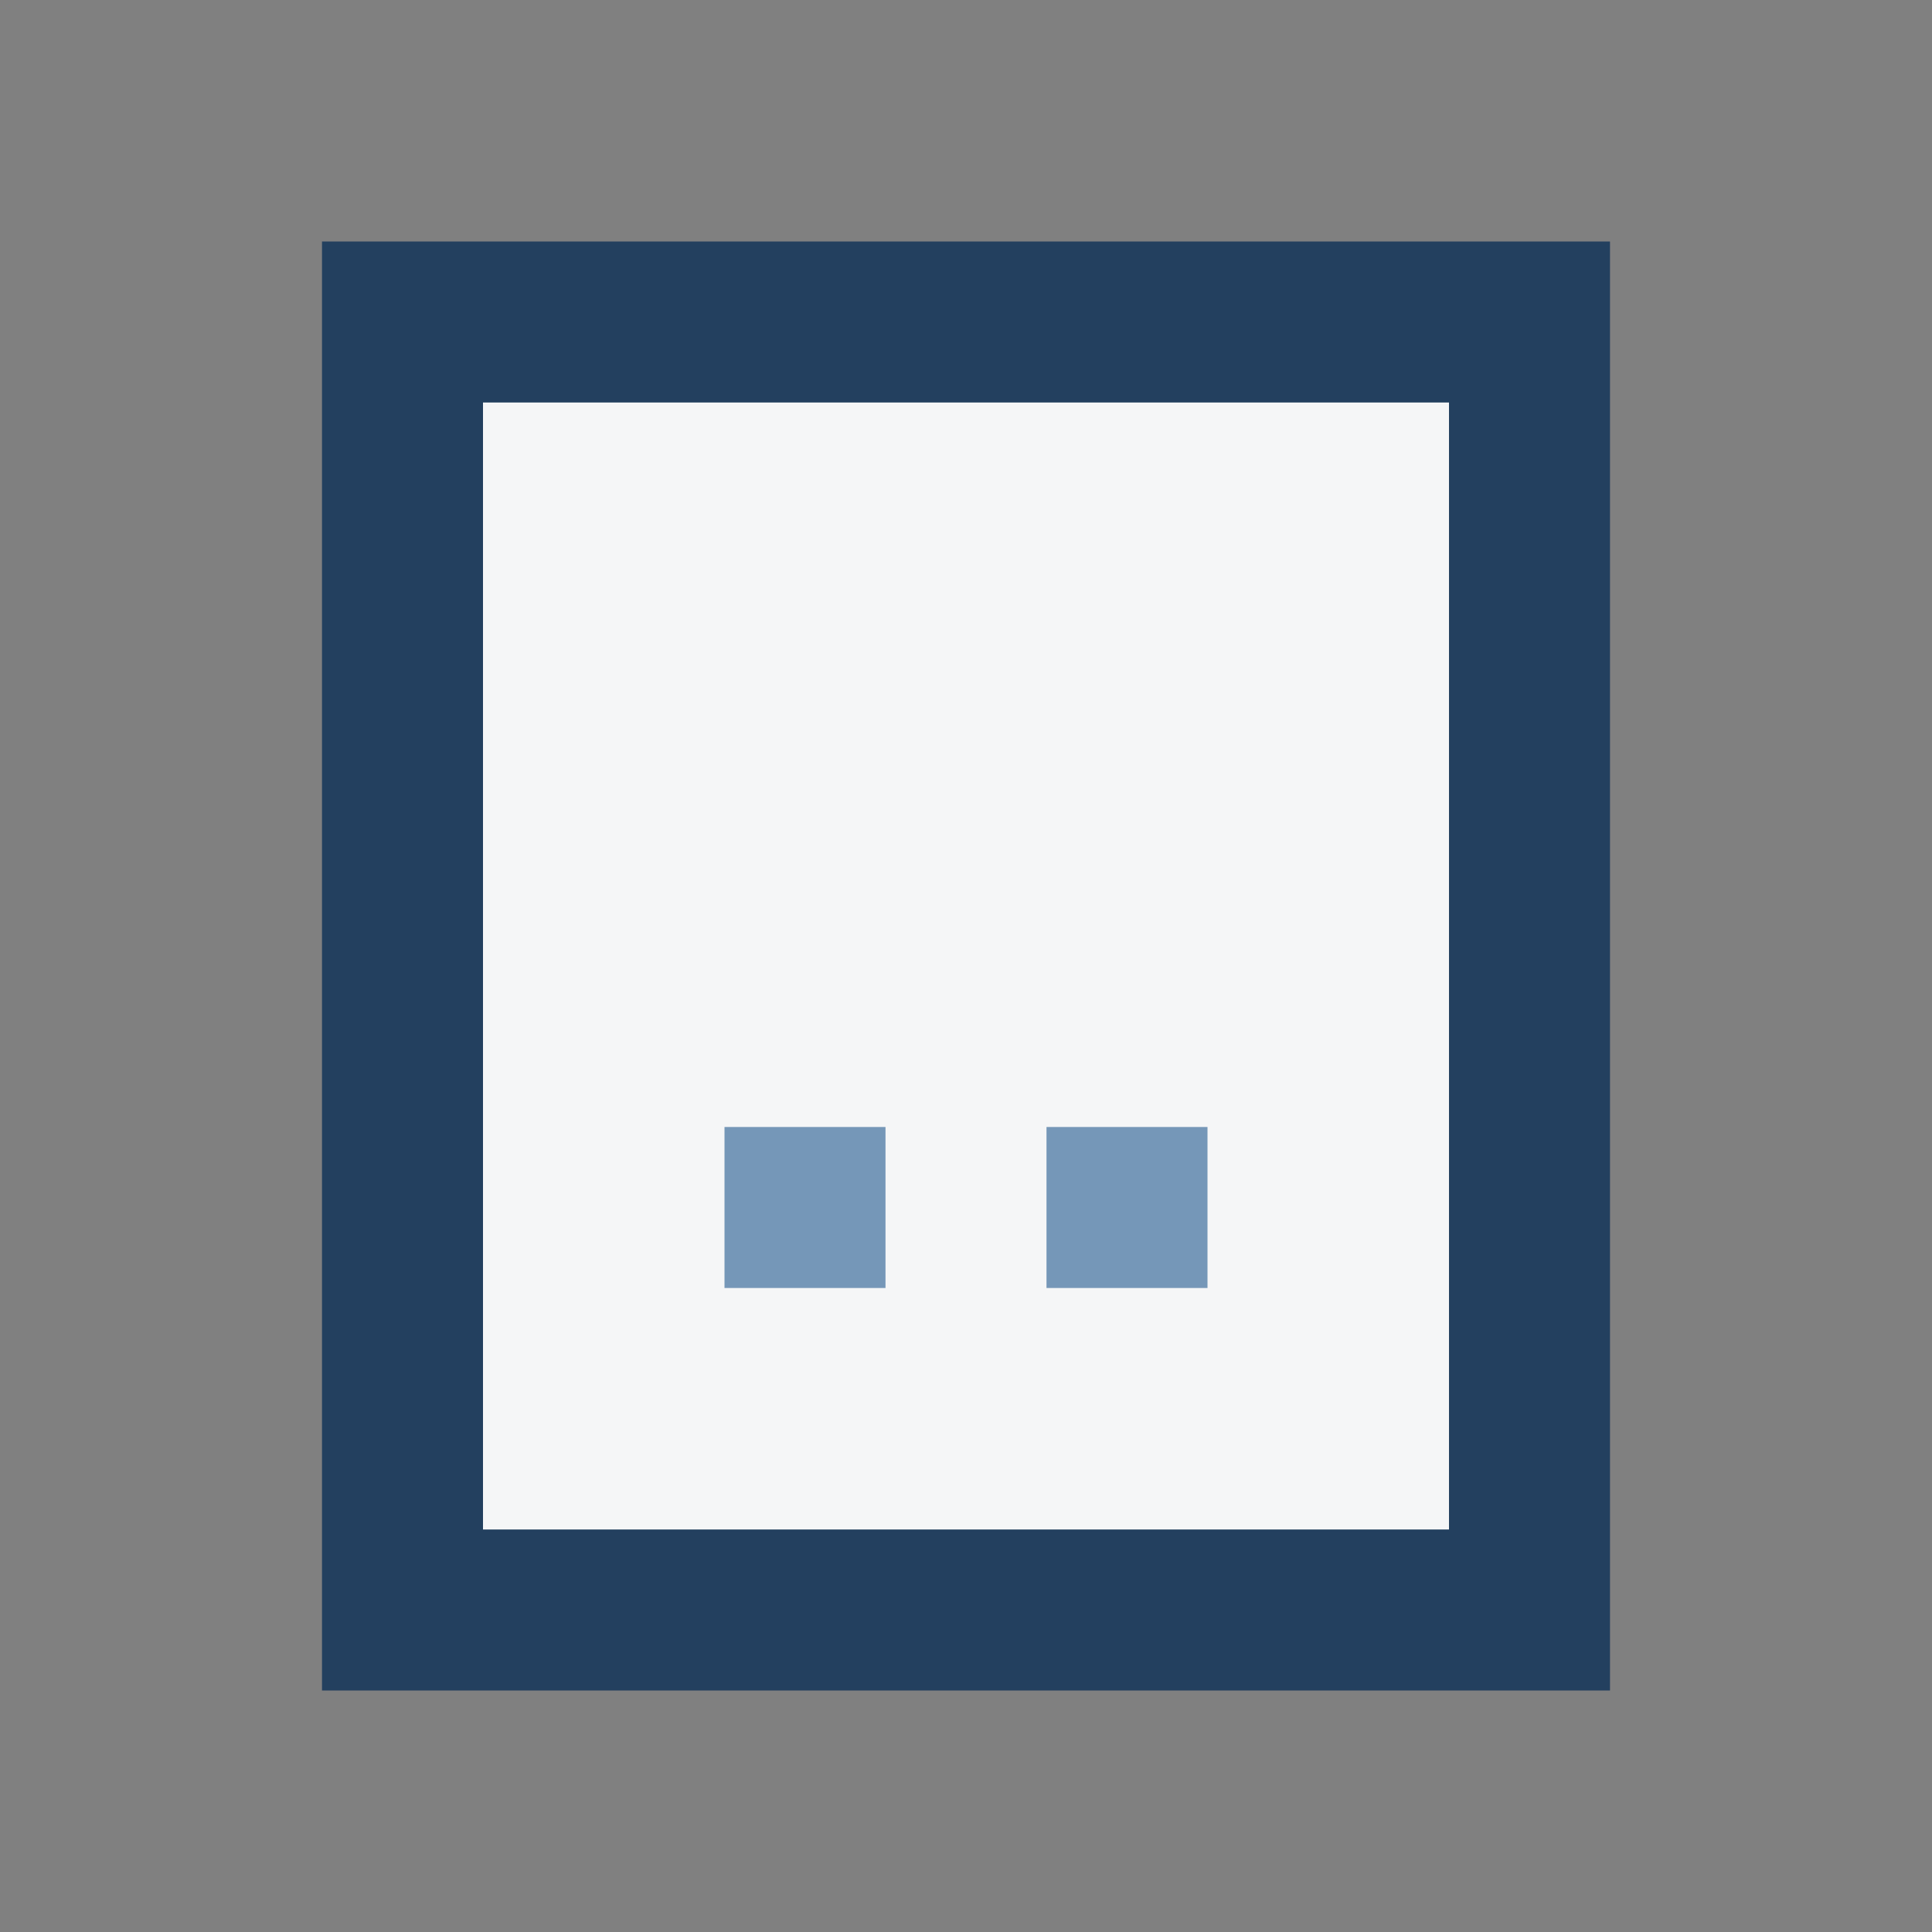 <?xml version="1.0" encoding="UTF-8"?>
<svg xmlns="http://www.w3.org/2000/svg" width="24" height="24" viewBox="0 0 24 24"><rect x="0" y="0" width="24" height="24" fill="#808080" stroke="none"/><rect x="5" y="4" width="14" height="16" fill="#F5F6F7" stroke="#23405F" stroke-width="2"/><rect x="9" y="14" width="2" height="2" fill="#7597B8"/><rect x="13" y="14" width="2" height="2" fill="#7597B8"/></svg>